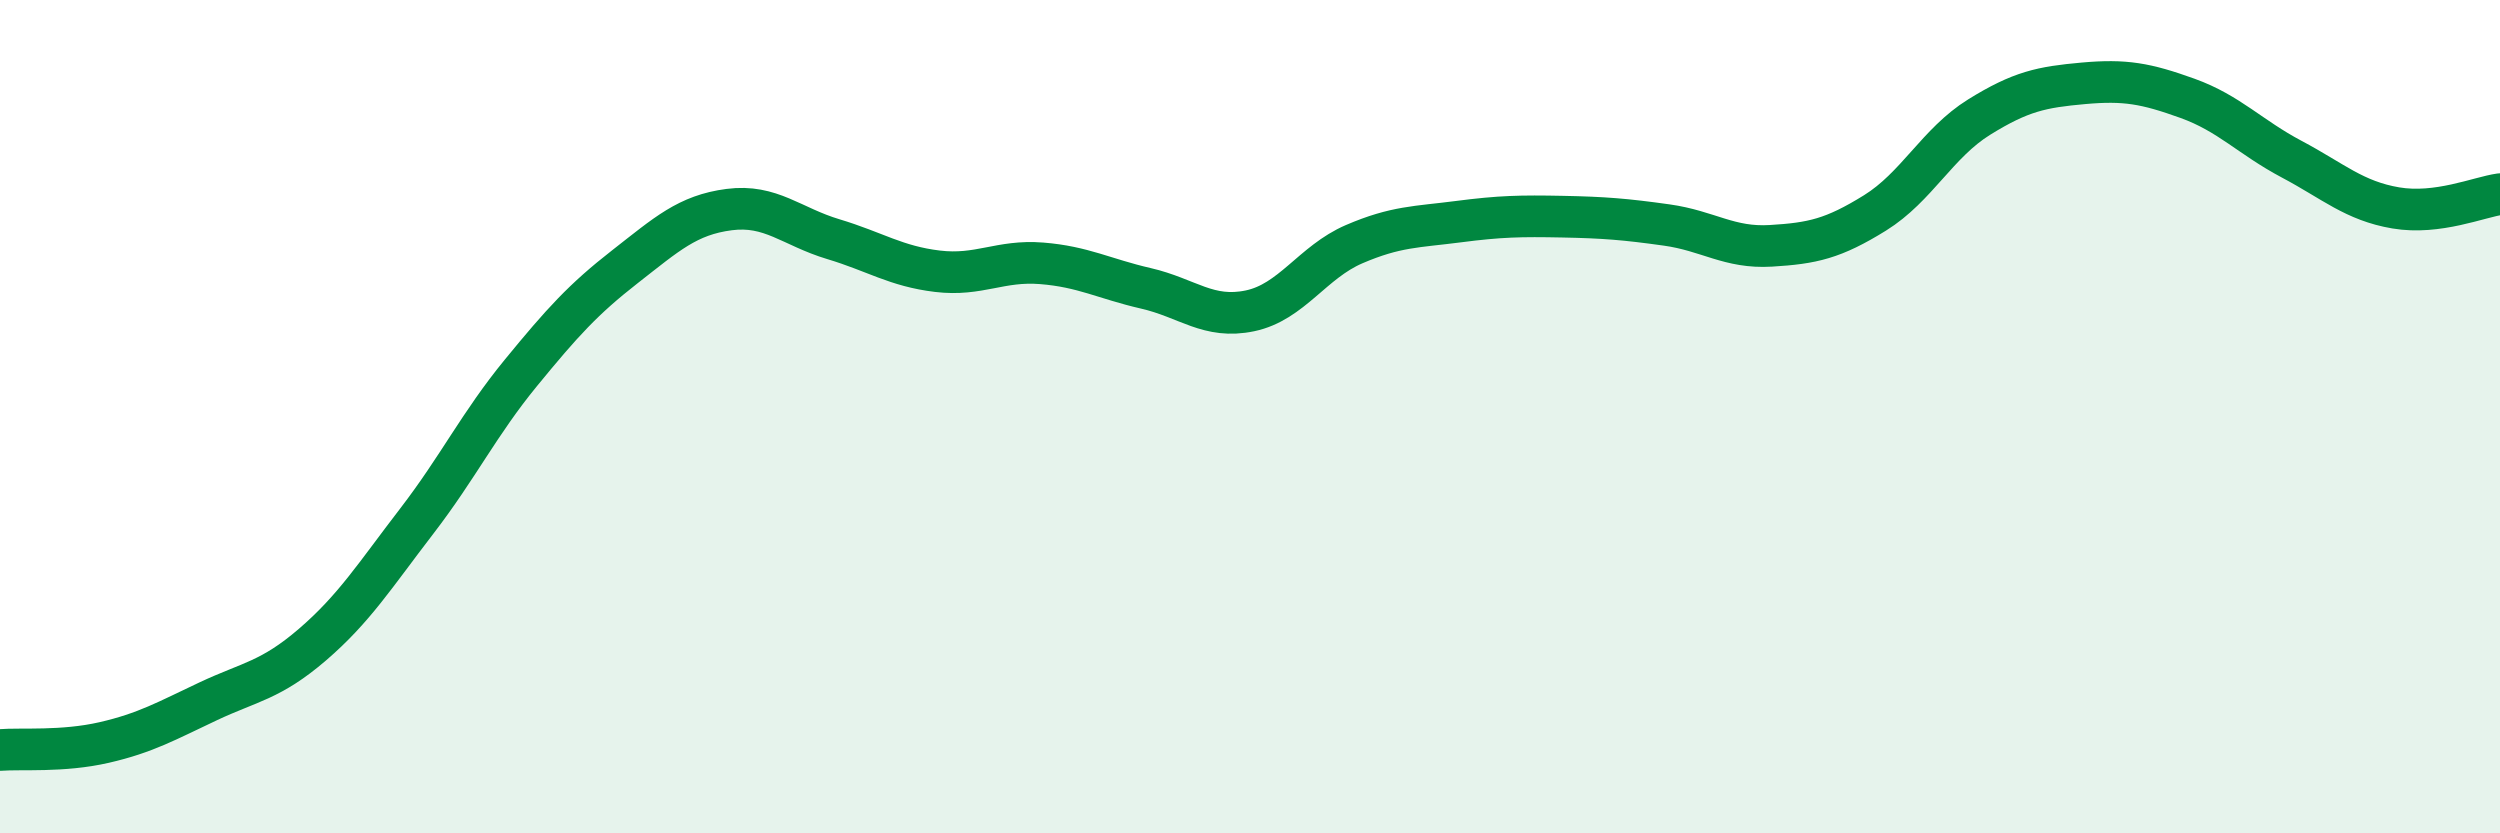 
    <svg width="60" height="20" viewBox="0 0 60 20" xmlns="http://www.w3.org/2000/svg">
      <path
        d="M 0,18 C 0.5,17.96 1.5,18.05 2.5,17.82 C 3.5,17.59 4,17.3 5,16.83 C 6,16.36 6.5,16.33 7.5,15.47 C 8.5,14.61 9,13.81 10,12.51 C 11,11.21 11.5,10.17 12.5,8.95 C 13.5,7.73 14,7.18 15,6.4 C 16,5.62 16.5,5.16 17.5,5.03 C 18.5,4.9 19,5.44 20,5.74 C 21,6.04 21.5,6.39 22.5,6.51 C 23.5,6.63 24,6.24 25,6.32 C 26,6.4 26.5,6.69 27.5,6.92 C 28.5,7.15 29,7.67 30,7.46 C 31,7.25 31.5,6.29 32.5,5.86 C 33.5,5.43 34,5.45 35,5.32 C 36,5.19 36.5,5.18 37.5,5.2 C 38.5,5.22 39,5.26 40,5.4 C 41,5.54 41.5,5.96 42.5,5.9 C 43.5,5.84 44,5.73 45,5.11 C 46,4.49 46.5,3.43 47.5,2.81 C 48.5,2.19 49,2.09 50,2 C 51,1.91 51.5,2 52.5,2.36 C 53.5,2.72 54,3.29 55,3.82 C 56,4.35 56.5,4.82 57.5,4.99 C 58.5,5.16 59.5,4.73 60,4.66L60 20L0 20Z"
        fill="#008740"
        opacity="0.1"
        stroke-linecap="round"
        stroke-linejoin="round"
      />
      <path
        d="M 0,18 C 0.5,17.96 1.5,18.05 2.5,17.82 C 3.5,17.59 4,17.3 5,16.83 C 6,16.36 6.5,16.33 7.5,15.47 C 8.5,14.61 9,13.81 10,12.51 C 11,11.21 11.5,10.17 12.5,8.95 C 13.5,7.73 14,7.18 15,6.4 C 16,5.62 16.5,5.16 17.5,5.03 C 18.5,4.9 19,5.44 20,5.74 C 21,6.04 21.5,6.39 22.5,6.51 C 23.5,6.63 24,6.24 25,6.32 C 26,6.4 26.5,6.69 27.5,6.92 C 28.5,7.15 29,7.67 30,7.46 C 31,7.25 31.5,6.29 32.5,5.86 C 33.5,5.43 34,5.45 35,5.32 C 36,5.19 36.5,5.18 37.5,5.2 C 38.5,5.22 39,5.26 40,5.4 C 41,5.54 41.5,5.96 42.5,5.9 C 43.5,5.84 44,5.73 45,5.11 C 46,4.49 46.5,3.43 47.5,2.81 C 48.5,2.19 49,2.09 50,2 C 51,1.91 51.5,2 52.5,2.36 C 53.5,2.72 54,3.29 55,3.82 C 56,4.35 56.5,4.82 57.5,4.99 C 58.5,5.16 59.5,4.73 60,4.66"
        stroke="#008740"
        stroke-width="1"
        fill="none"
        stroke-linecap="round"
        stroke-linejoin="round"
      />
    </svg>
  